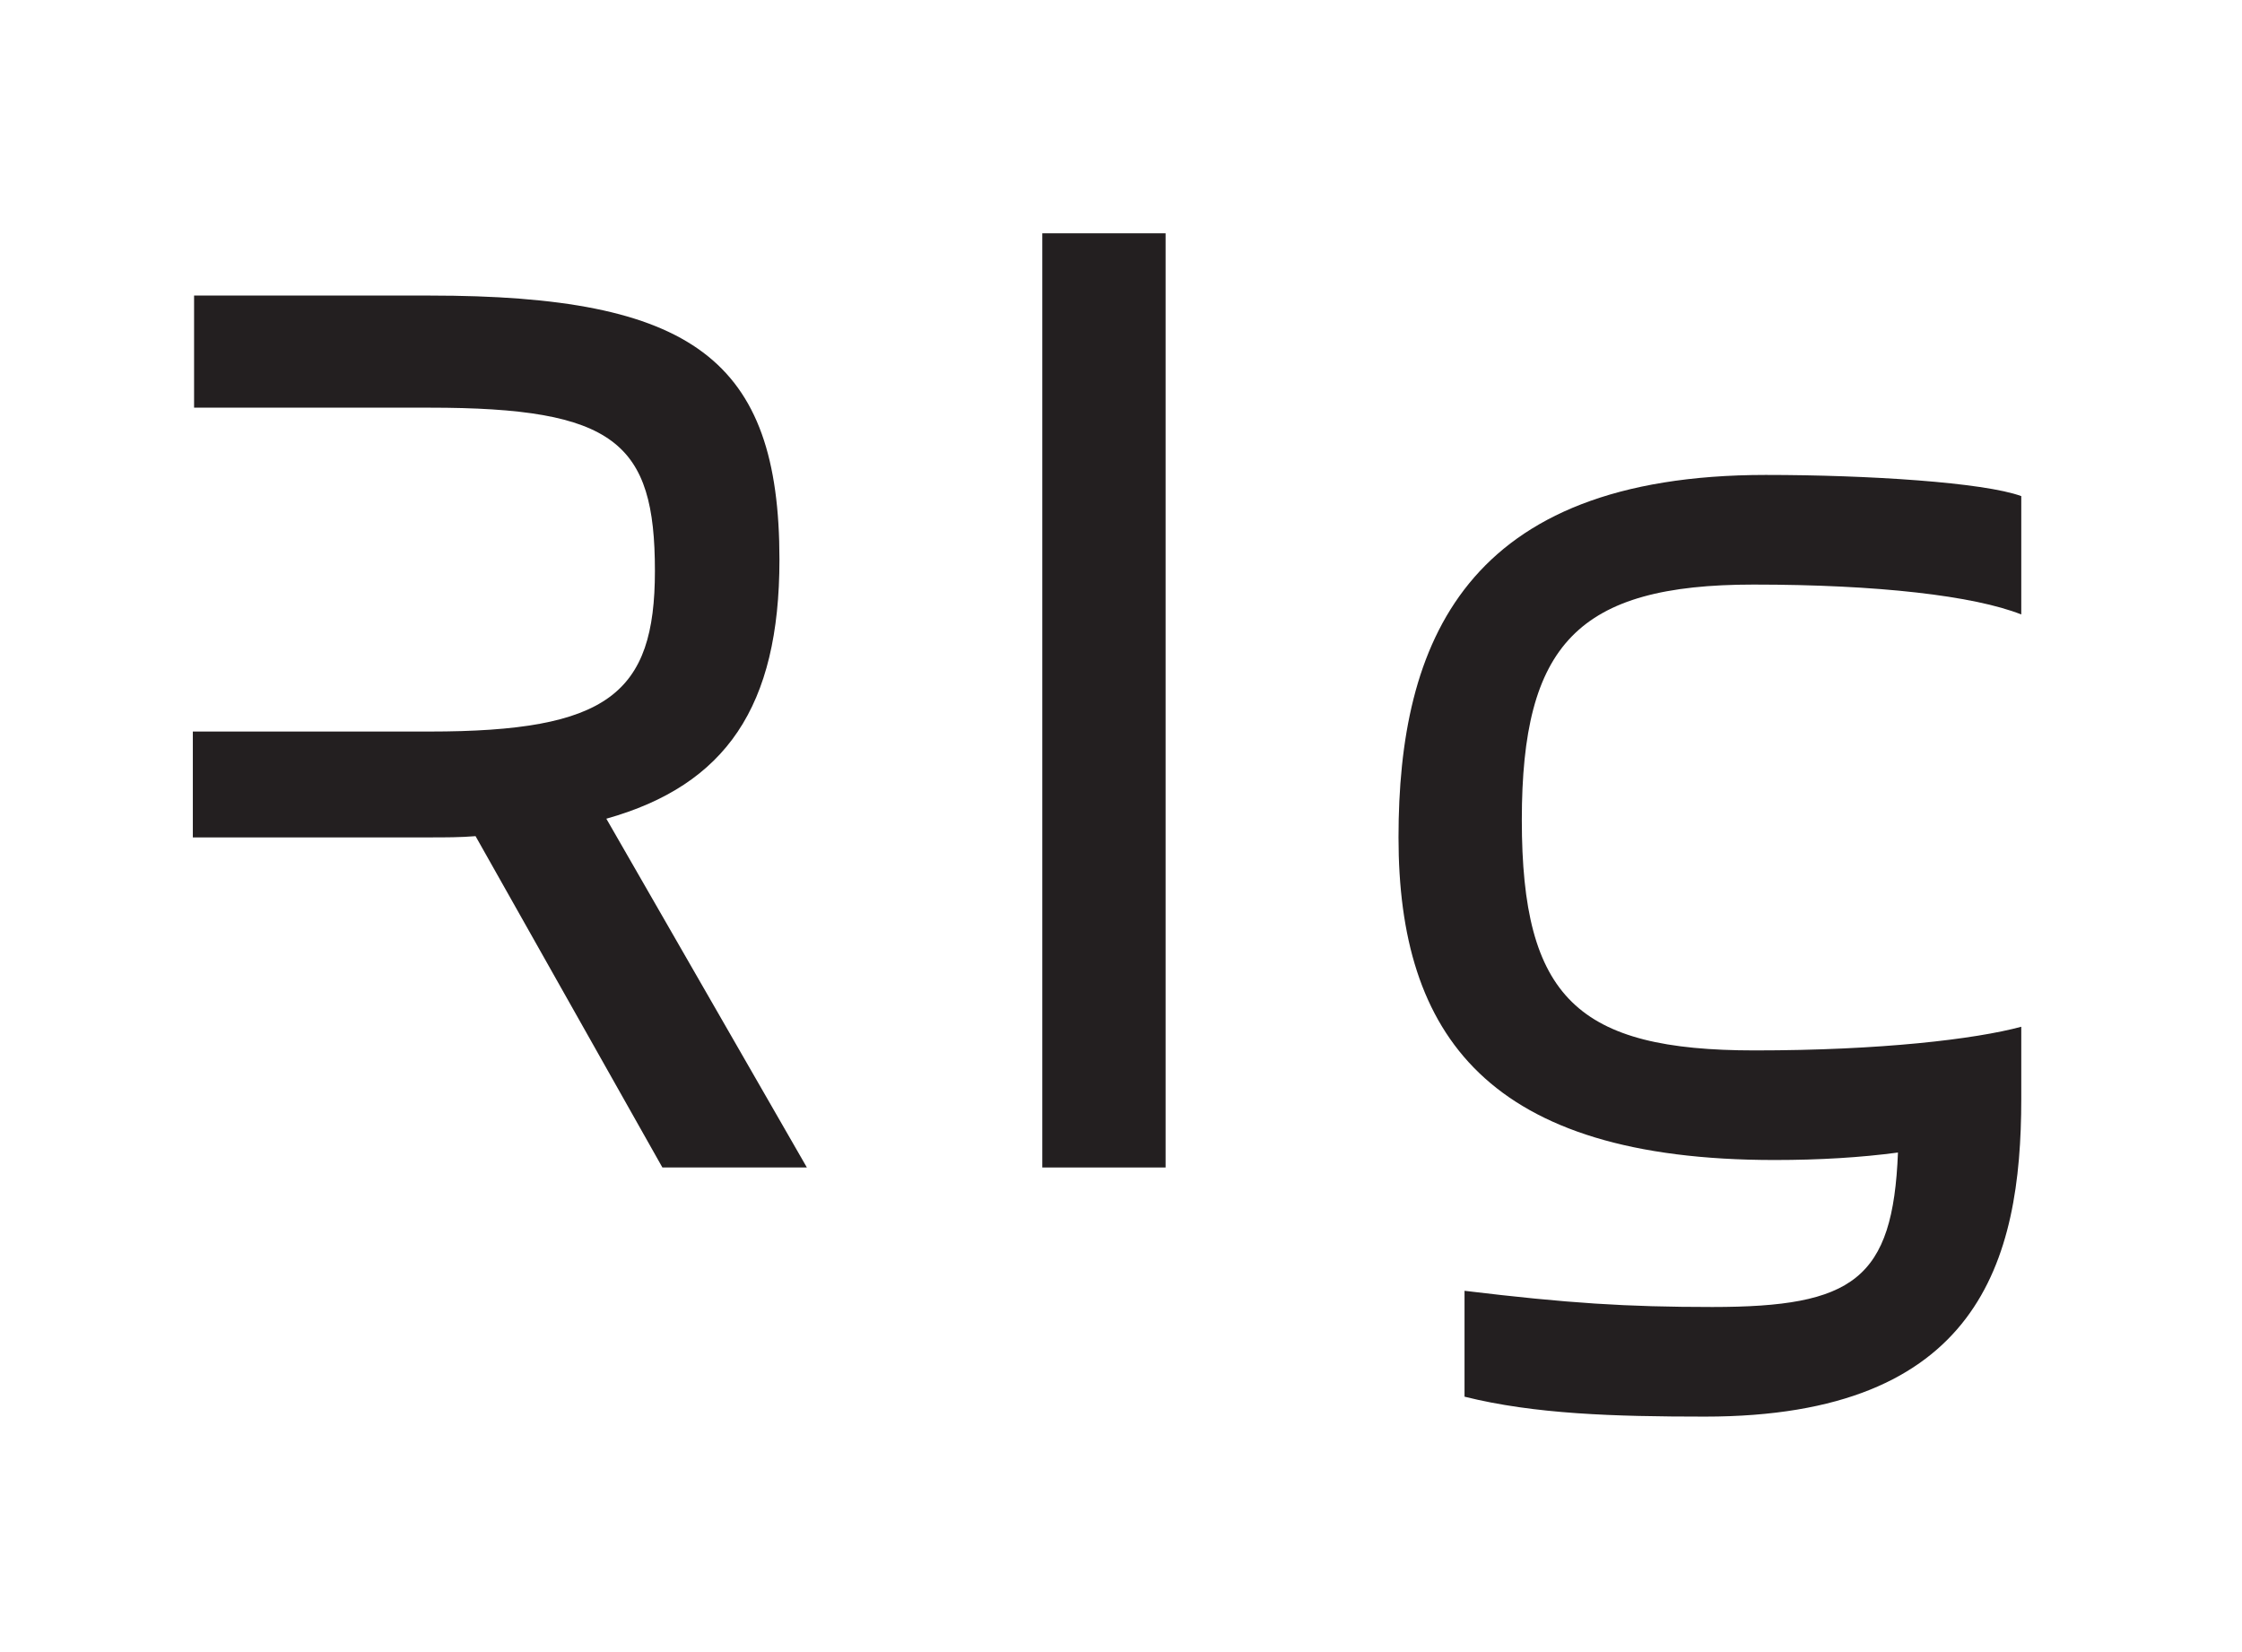 <?xml version="1.0" encoding="UTF-8"?><svg id="All_Faces" xmlns="http://www.w3.org/2000/svg" viewBox="0 0 108 79.561"><defs><style>.cls-1{fill:#231f20;stroke-width:0px;}</style></defs><path class="cls-1" d="M9.289,35.237h11.399c8.58,0,10.86-1.8,10.86-7.74,0-6.18-1.92-7.86-10.86-7.86h-11.339v-5.4h11.339c12.66,0,16.859,3.06,16.859,12.72,0,7.08-2.58,10.859-8.339,12.479l9.66,16.799h-6.96l-9-15.959c-.72.06-1.44.06-2.22.06h-11.399v-5.1Z"/><path class="cls-1" d="M50.209,11.238h5.939v44.998h-5.939V11.238Z"/><path class="cls-1" d="M85.068,22.877c4.92,0,10.5.36,12.299,1.02v5.7c-2.28-.9-6.899-1.439-12.899-1.439-8.459,0-11.16,2.88-11.16,11.339,0,8.58,2.7,11.1,11.22,11.1,6.06,0,10.62-.54,12.839-1.14v3.48c0,7.8-2.04,15.299-15.239,15.299-4.38,0-8.22-.12-11.58-.96v-5.1c4.98.6,7.8.78,11.939.78,6.78,0,8.7-1.32,8.94-7.44-1.8.24-3.78.36-5.94.36-13.799,0-18.119-6-18.119-15.54,0-9.359,3.18-17.459,17.699-17.459Z"/></svg>